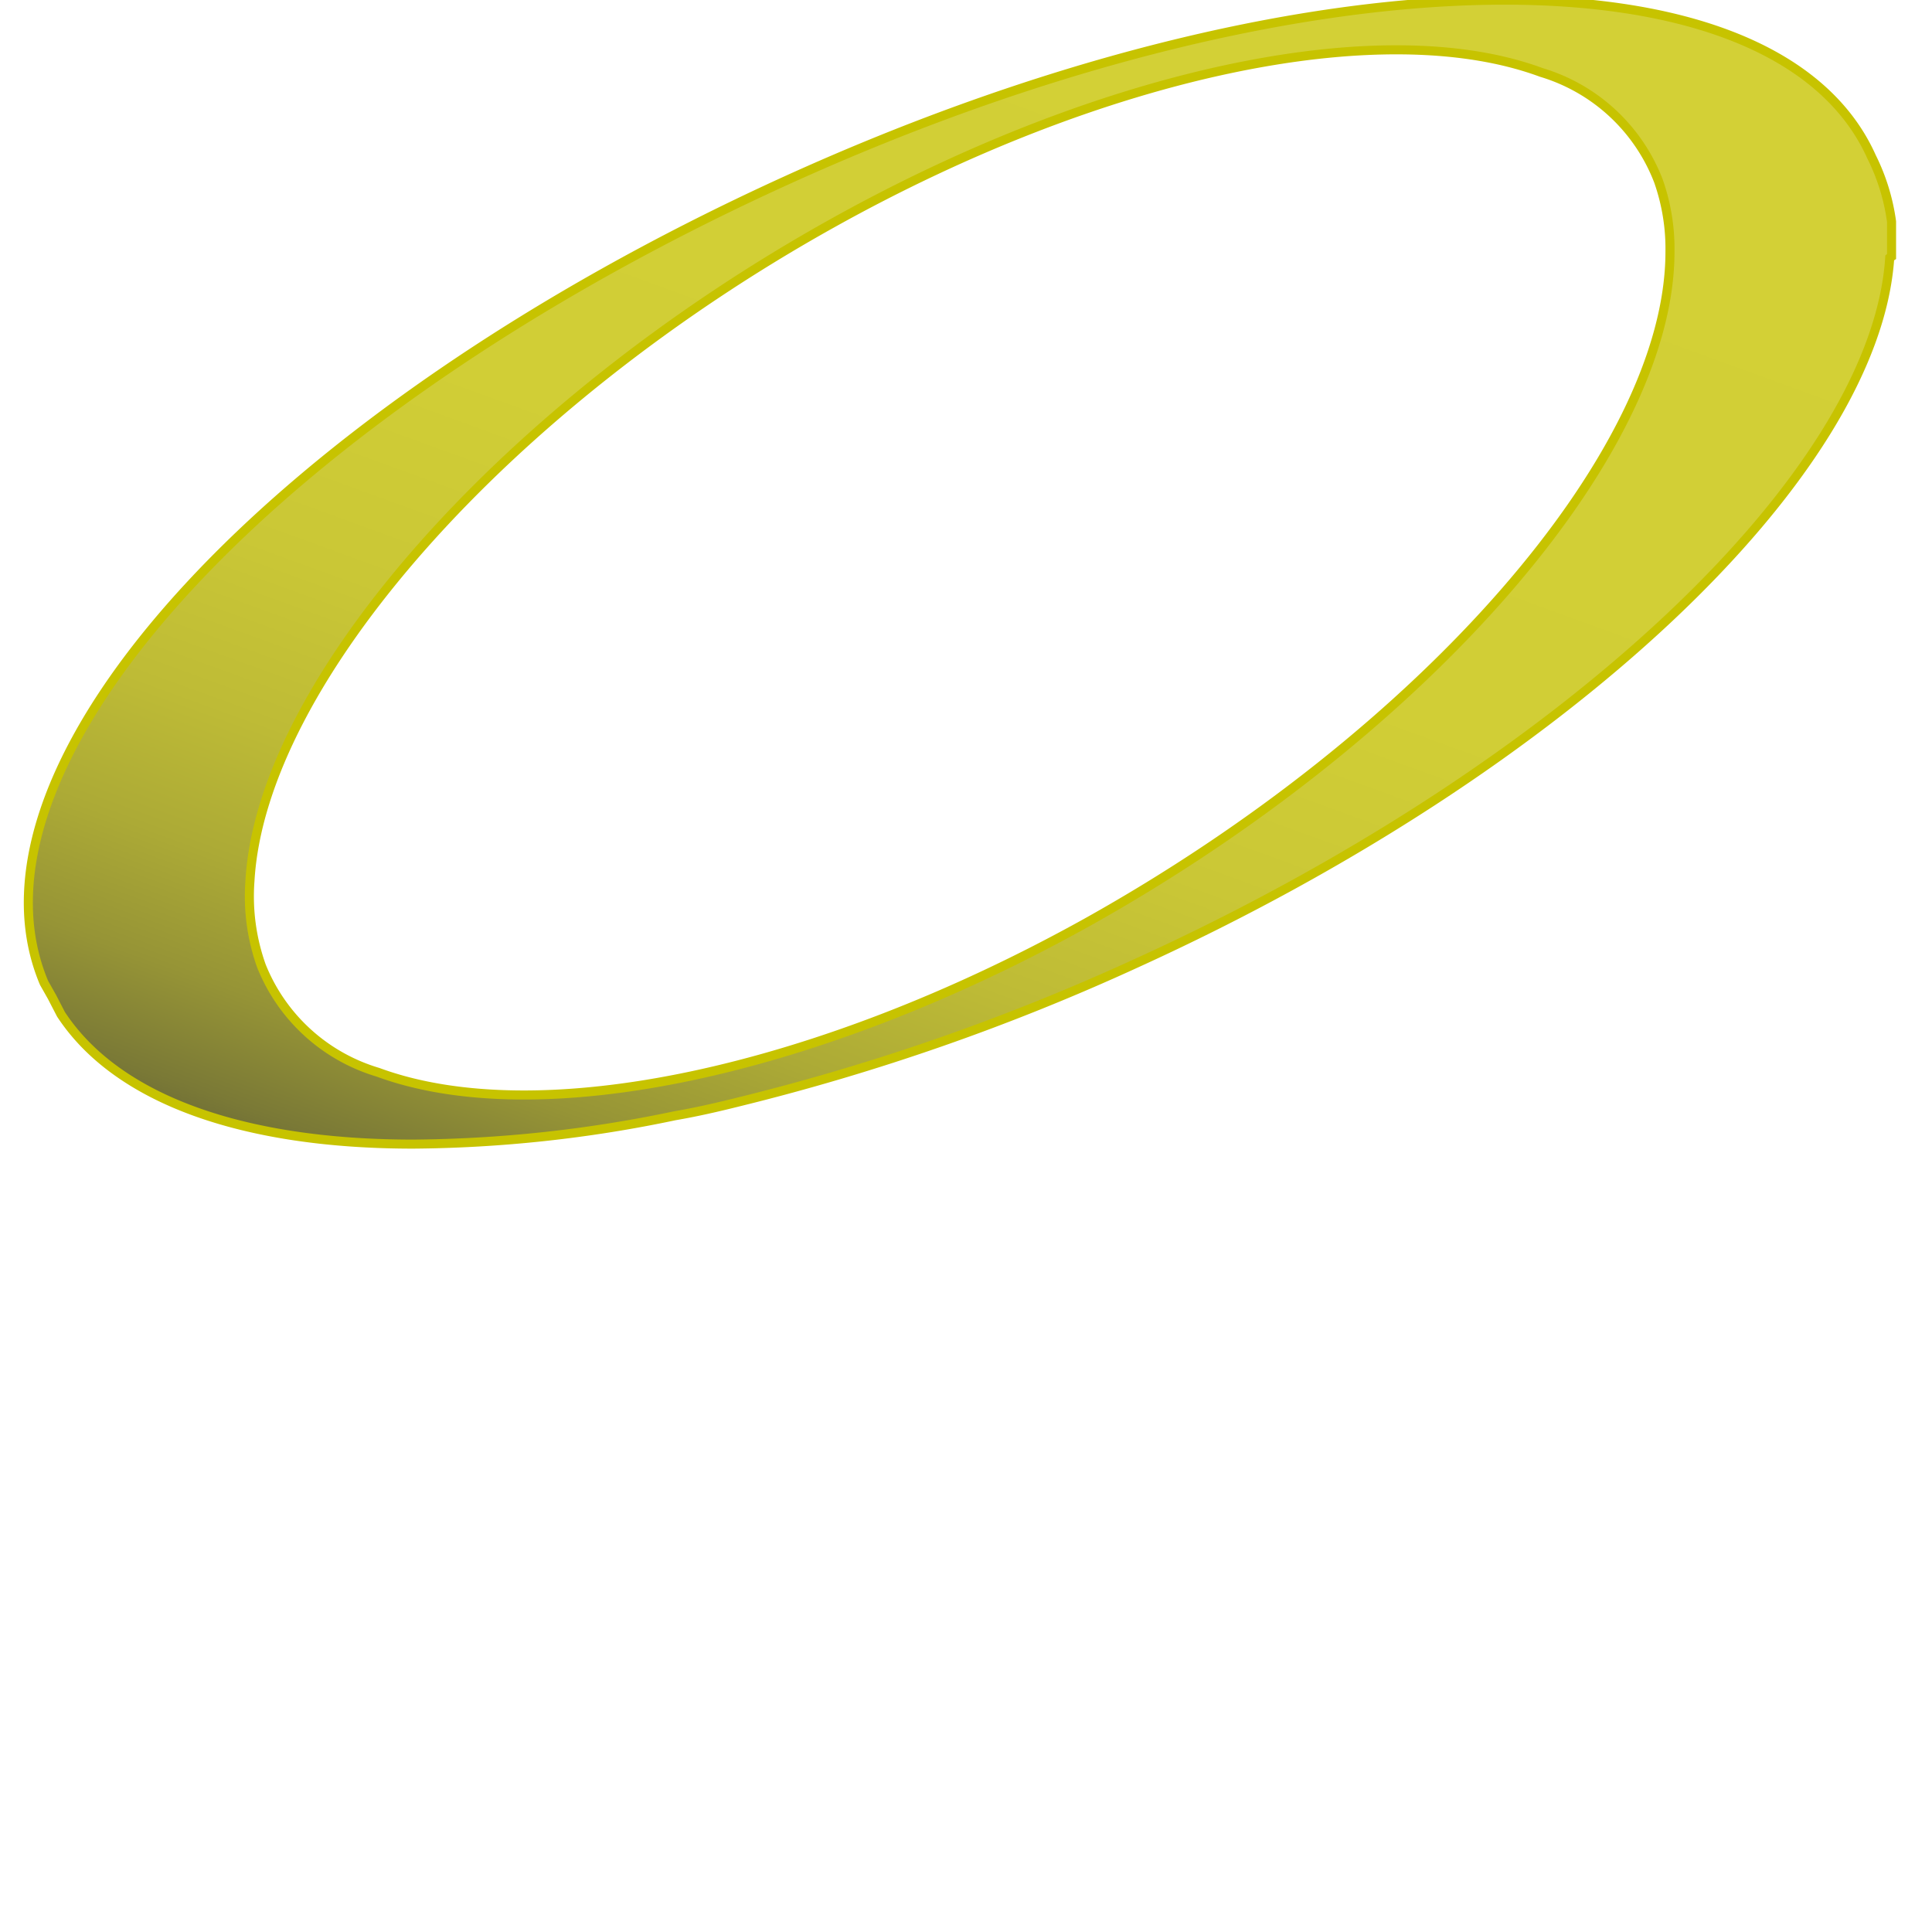 <svg xmlns="http://www.w3.org/2000/svg" xmlns:xlink="http://www.w3.org/1999/xlink" viewBox="0 0 32 32"><defs><style>.cls-1{fill:none;}.cls-2{stroke:#c7c300;stroke-miterlimit:10;stroke-width:0.15px;fill:url(#linear-gradient);}</style><linearGradient id="linear-gradient" x1="19.31" y1="0.07" x2="10.61" y2="23.99" gradientUnits="userSpaceOnUse"><stop offset="0" stop-color="#d3d036"/><stop offset="0.38" stop-color="#d1ce36"/><stop offset="0.53" stop-color="#cac736"/><stop offset="0.64" stop-color="#bebb36"/><stop offset="0.73" stop-color="#acaa36"/><stop offset="0.81" stop-color="#969436"/><stop offset="0.88" stop-color="#7a7936"/><stop offset="0.94" stop-color="#5a5936"/><stop offset="1" stop-color="#363636"/></linearGradient></defs><g id="Layer_1" data-name="Layer 1"><polyline class="cls-1" points="0 15.4 16 15.43 32 15.47"/></g><g id="Halo_Gold" data-name="Halo Gold"><path class="cls-1" d="M7.93,22.46c2.27.84,6.2,0,10-2.12,4.75-2.64,8.22-6.63,8.24-9.47a2.71,2.71,0,0,0-.16-1,2.61,2.61,0,0,0-1.65-1.52c-2.27-.84-6.2,0-10,2.12C9.75,13,6.28,16.94,6.12,19.76a3,3,0,0,0,.16,1.18A2.59,2.59,0,0,0,7.93,22.46Z"/><path class="cls-2" d="M31.33,4.25V4h0V3.67h0A3.43,3.43,0,0,0,31,2.6C29.39-1,21.45-.85,13,3S-.8,12.65.73,16.28h0l.13.23.15.29,0,0c.94,1.43,3.05,2.15,5.83,2.15a21.74,21.74,0,0,0,4.34-.47c.35-.06.7-.14,1.06-.23a36.85,36.85,0,0,0,6.59-2.3c7.07-3.22,12.23-8.08,12.47-11.68ZM4.14,14.59c.19-3.31,4.25-7.89,9.66-10.9C18.27,1.2,22.88.22,25.53,1.2A3,3,0,0,1,27.47,3a3.38,3.38,0,0,1,.19,1.17c0,3.34-4.09,8-9.66,11.11-4.48,2.49-9.08,3.46-11.74,2.48A3,3,0,0,1,4.33,16,3.43,3.43,0,0,1,4.14,14.59Z"/></g></svg>